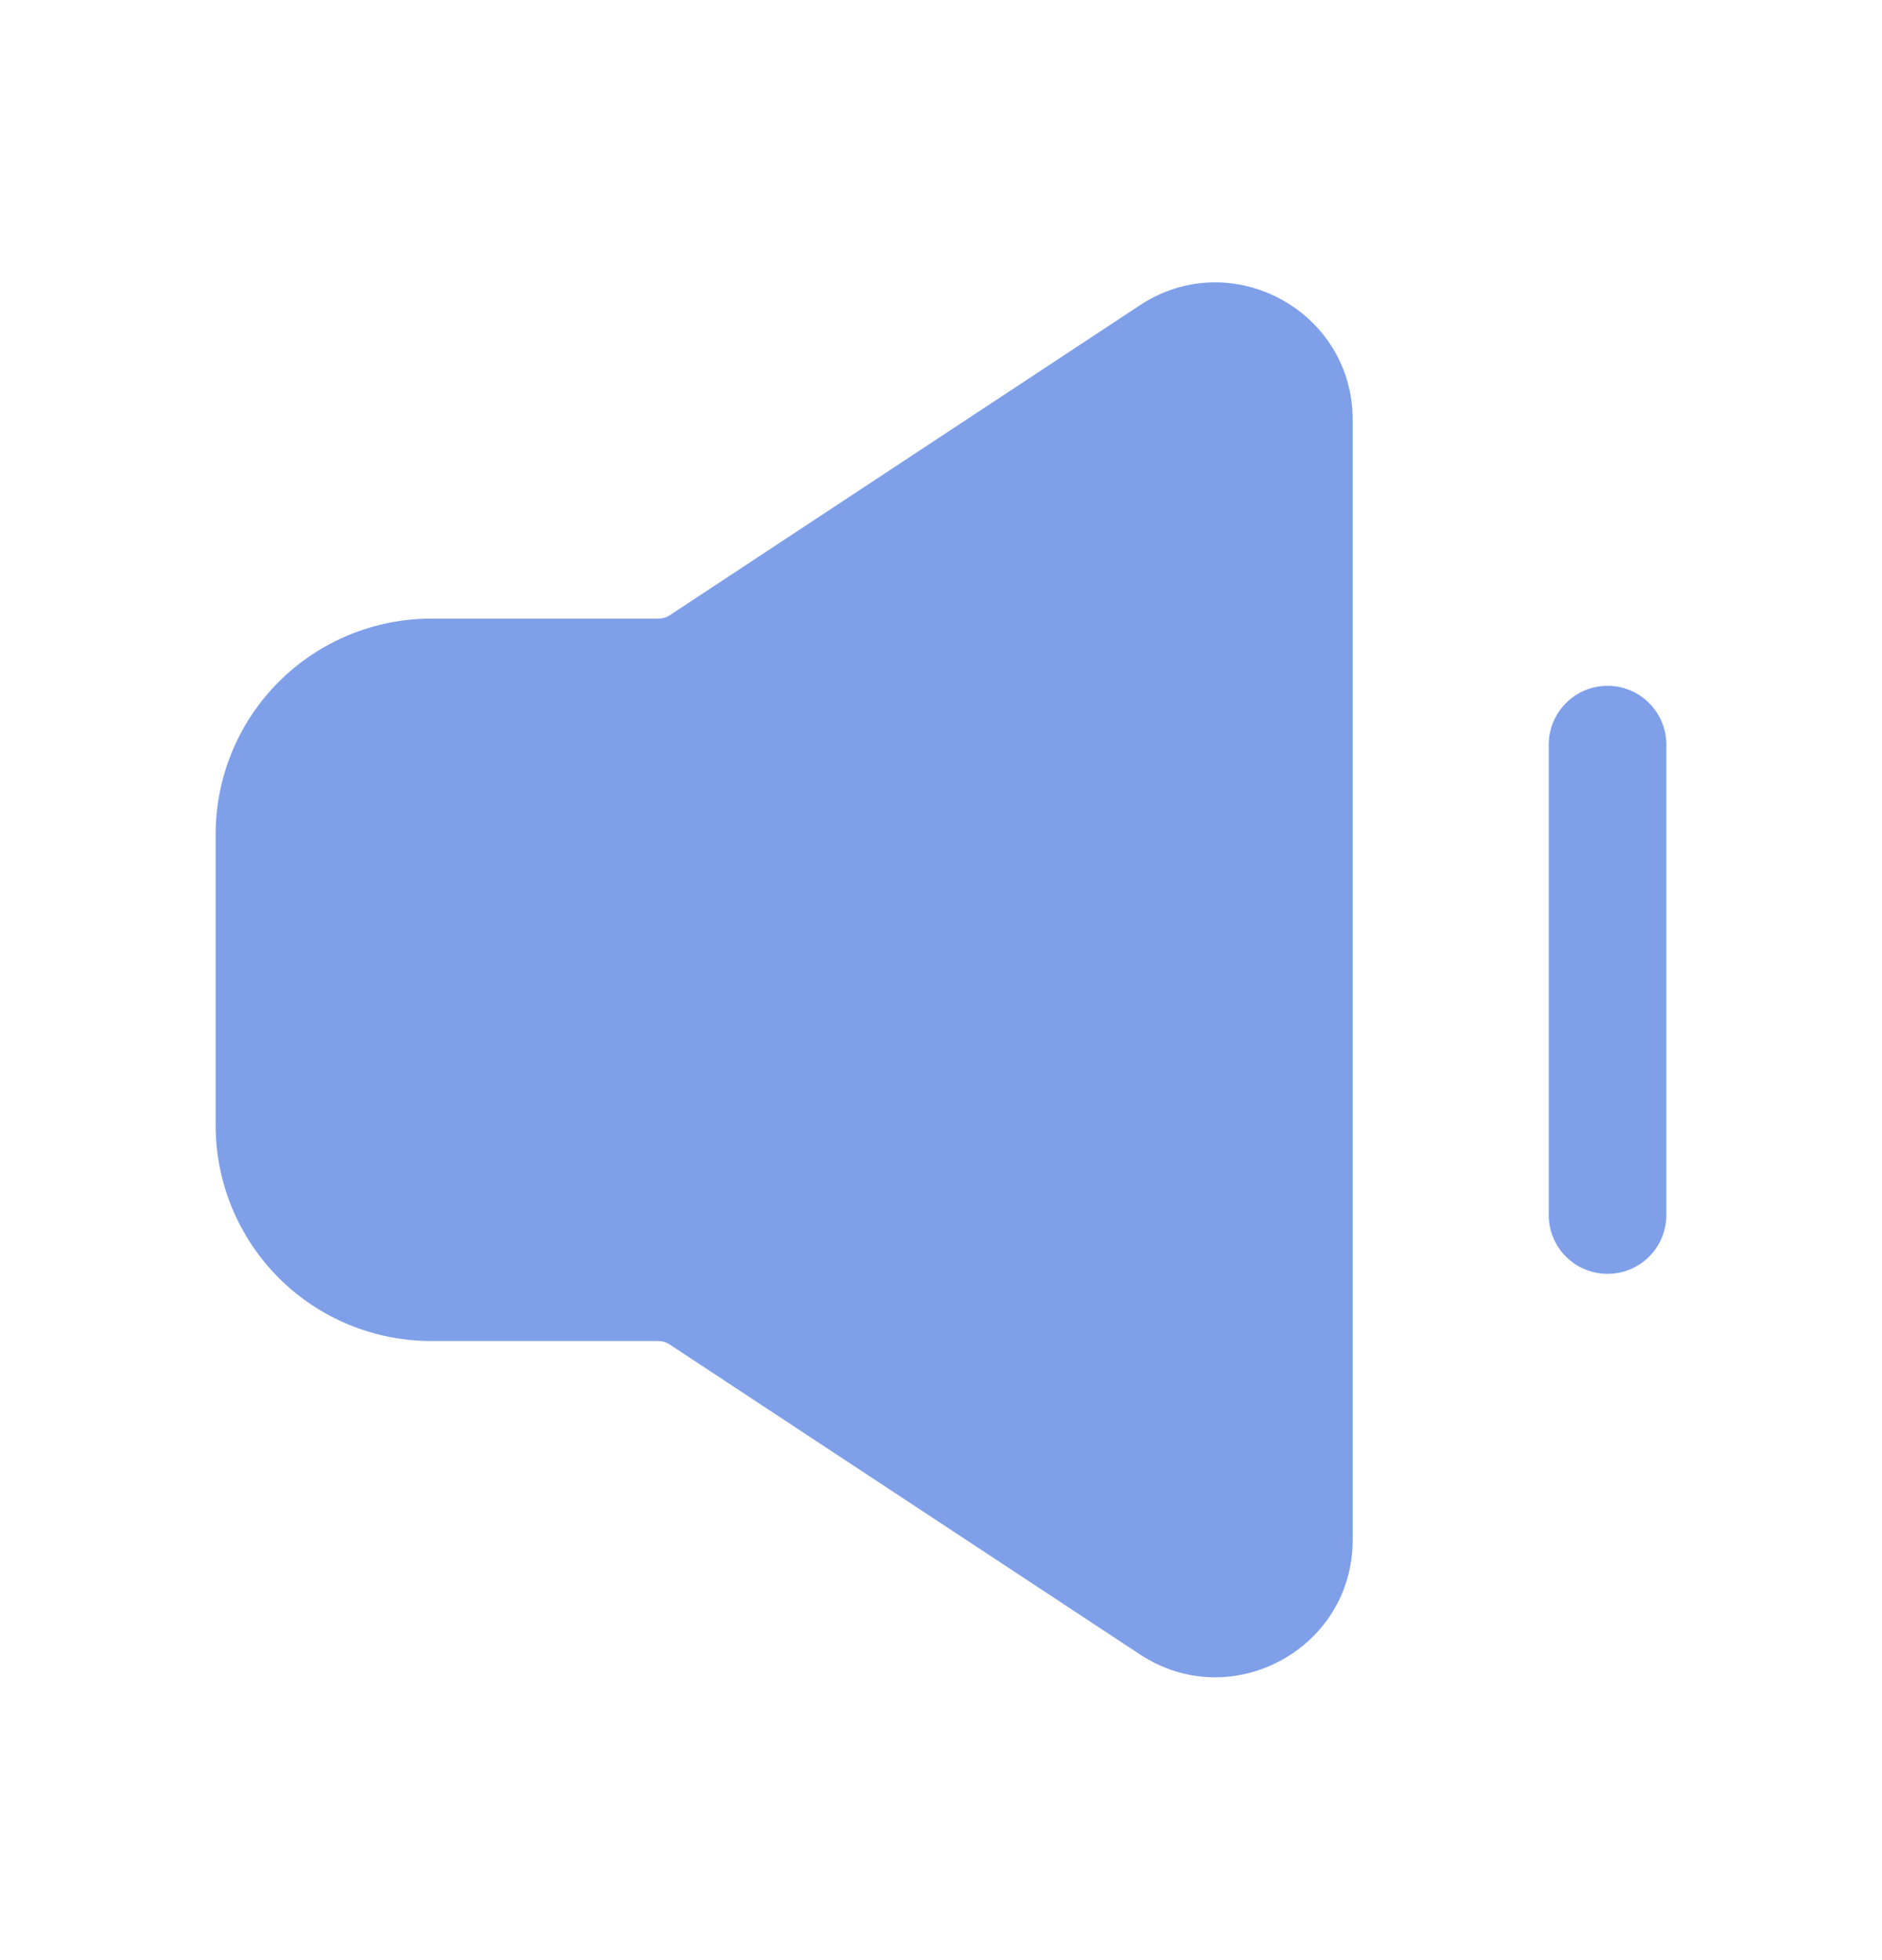 <svg width="24" height="25" viewBox="0 0 24 25" fill="none" xmlns="http://www.w3.org/2000/svg">
<path fill-rule="evenodd" clip-rule="evenodd" d="M14.537 3.893C15.7 3.126 17.25 3.961 17.25 5.354V19.64C17.25 21.034 15.7 21.868 14.537 21.101L8.537 17.146C8.496 17.119 8.449 17.105 8.4 17.104H5.5C4.771 17.104 4.071 16.815 3.555 16.299C3.04 15.783 2.75 15.084 2.75 14.354V10.64C2.75 9.911 3.04 9.211 3.555 8.696C4.071 8.18 4.771 7.89 5.5 7.89H8.4C8.449 7.89 8.497 7.876 8.538 7.849L14.537 3.893ZM20.5 8.747C20.699 8.747 20.89 8.826 21.03 8.967C21.171 9.108 21.25 9.298 21.25 9.497V15.497C21.25 15.696 21.171 15.887 21.03 16.028C20.89 16.168 20.699 16.247 20.5 16.247C20.301 16.247 20.11 16.168 19.97 16.028C19.829 15.887 19.75 15.696 19.75 15.497V9.497C19.75 9.298 19.829 9.108 19.97 8.967C20.11 8.826 20.301 8.747 20.5 8.747Z" fill="#7FA0E9"/>
</svg>

